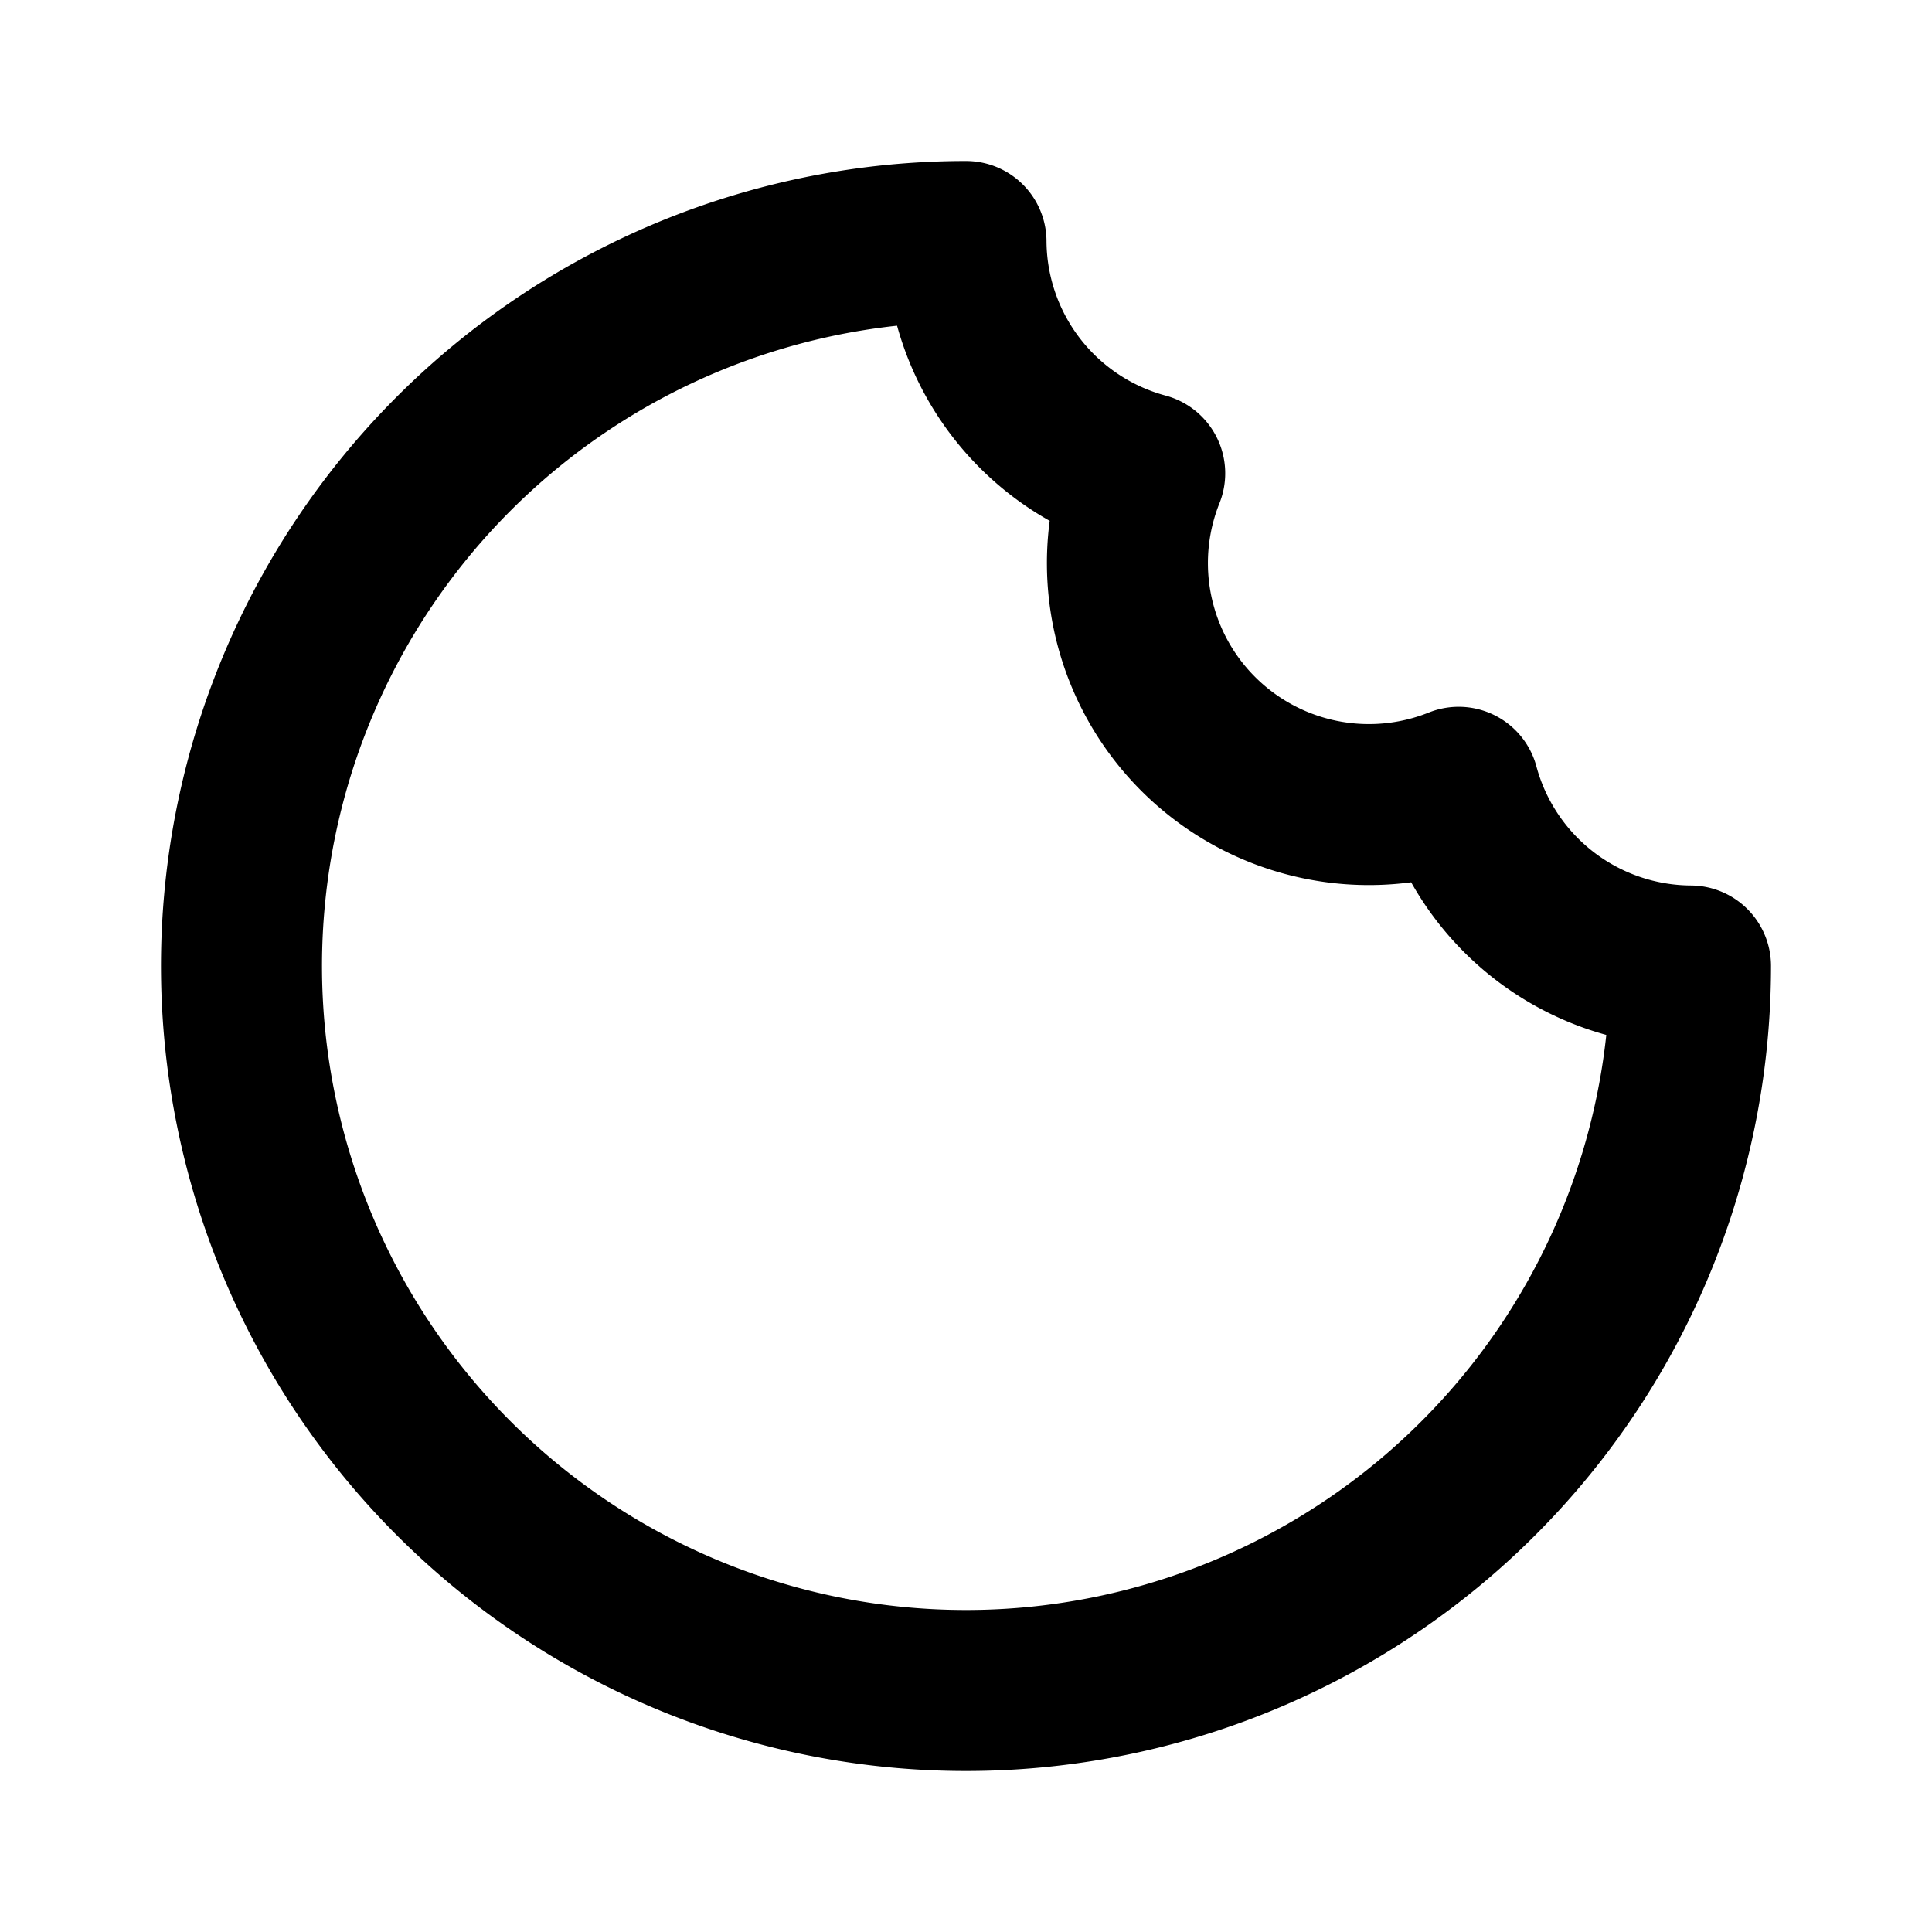 <?xml version="1.0" encoding="utf-8"?>
<svg fill="#000000" width="800px" height="800px" viewBox="0 0 24 24" id="cookie-left-2" data-name="Line Color" xmlns="http://www.w3.org/2000/svg" class="icon line-color"><path id="primary" d="M18.12,9.78a3,3,0,0,1-3.9-3.9A3,3,0,0,1,12,3a9,9,0,1,0,9,9A3,3,0,0,1,18.12,9.78Z" style="fill: none; stroke: rgb(0, 0, 0); stroke-linecap: round; stroke-linejoin: round; stroke-width: 2;"></path></svg>
